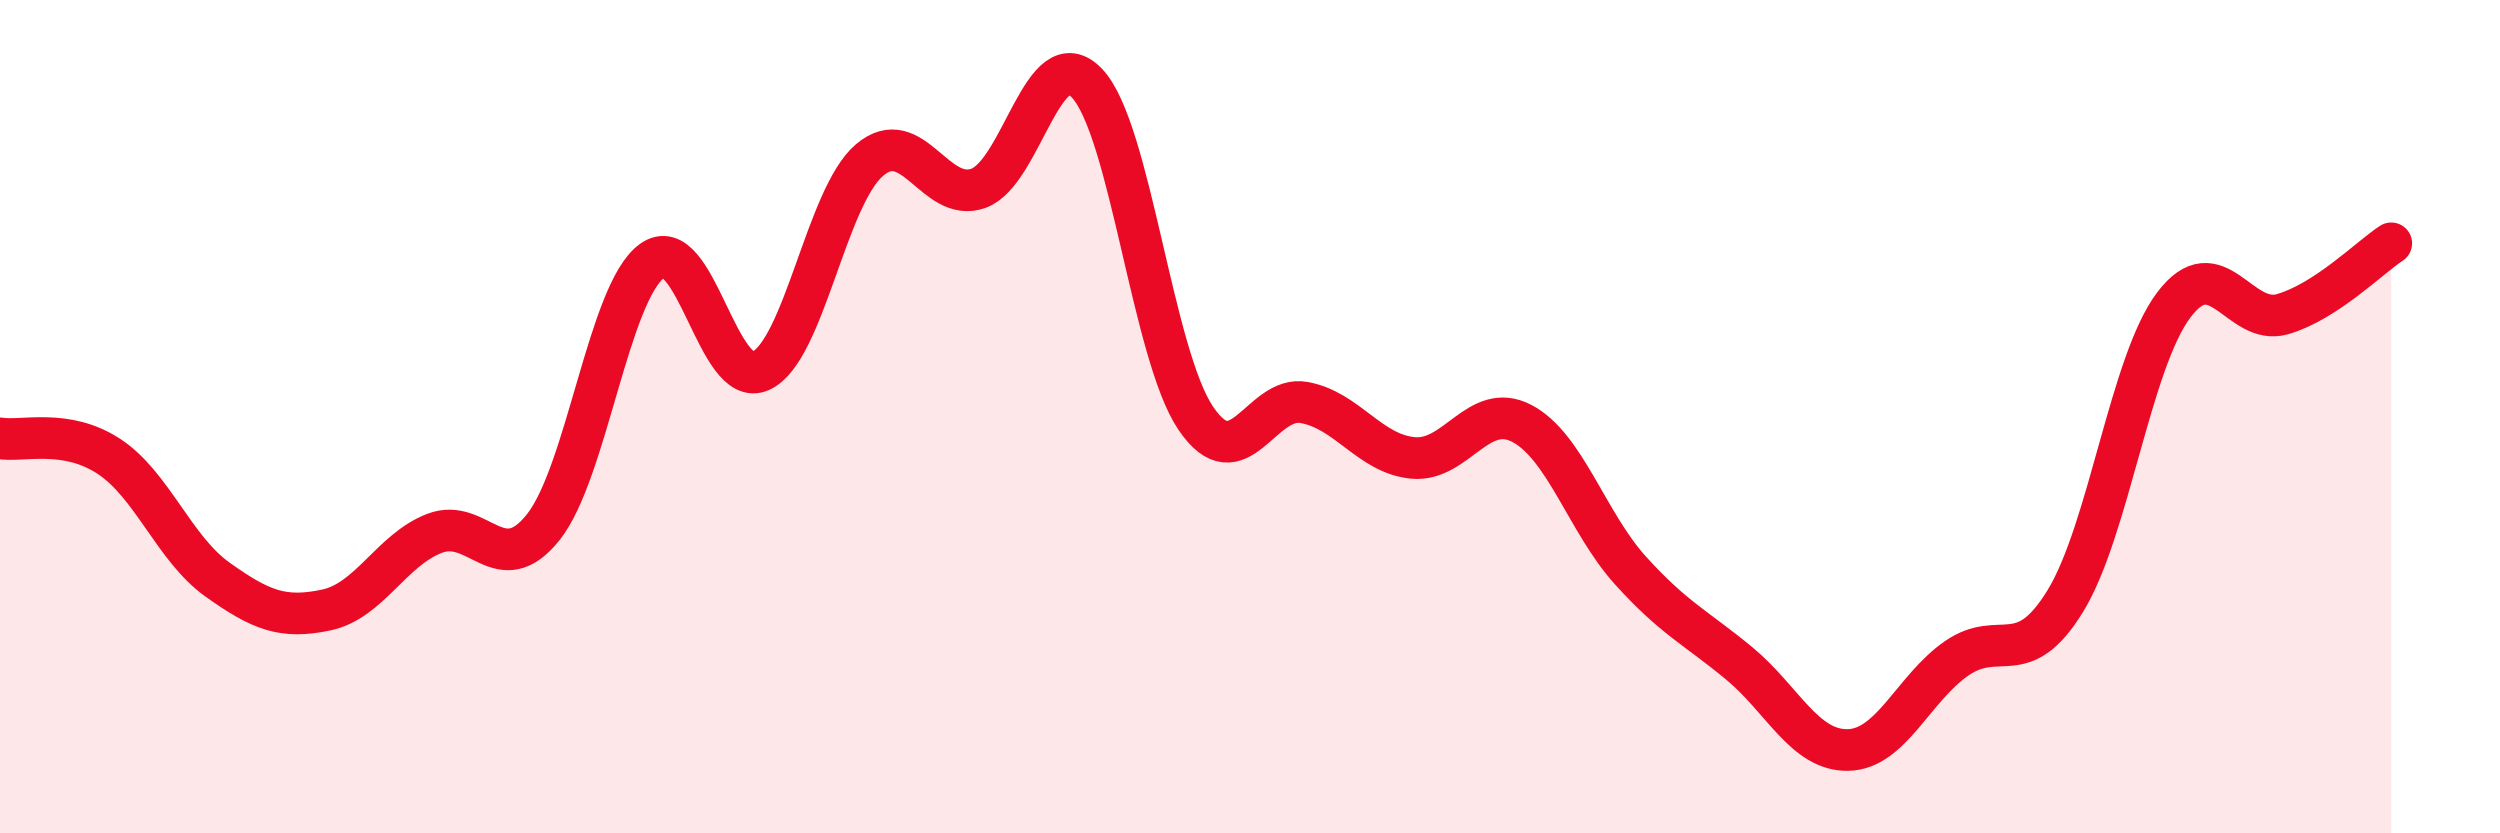 
    <svg width="60" height="20" viewBox="0 0 60 20" xmlns="http://www.w3.org/2000/svg">
      <path
        d="M 0,10.52 C 0.52,10.61 1.57,10.27 2.61,10.95 C 3.65,11.63 4.18,13.17 5.22,13.91 C 6.26,14.65 6.79,14.86 7.83,14.64 C 8.87,14.42 9.39,13.2 10.43,12.8 C 11.47,12.4 12,13.96 13.04,12.65 C 14.08,11.34 14.61,7.01 15.65,6.26 C 16.69,5.51 17.22,9.38 18.26,8.9 C 19.3,8.42 19.83,4.72 20.87,3.84 C 21.91,2.96 22.44,4.89 23.48,4.52 C 24.52,4.15 25.05,0.9 26.09,2 C 27.13,3.1 27.66,8.51 28.7,10.04 C 29.74,11.57 30.26,9.47 31.3,9.66 C 32.34,9.85 32.87,10.89 33.91,10.99 C 34.95,11.09 35.48,9.62 36.52,10.16 C 37.56,10.7 38.09,12.54 39.13,13.69 C 40.17,14.84 40.7,15.06 41.74,15.92 C 42.78,16.78 43.31,18.02 44.35,18 C 45.39,17.98 45.92,16.52 46.96,15.8 C 48,15.08 48.53,16.12 49.57,14.42 C 50.61,12.72 51.13,8.7 52.17,7.32 C 53.21,5.94 53.74,7.84 54.78,7.54 C 55.82,7.24 56.87,6.18 57.39,5.84L57.39 20L0 20Z"
        fill="#EB0A25"
        opacity="0.1"
        stroke-linecap="round"
        stroke-linejoin="round"
      />
      <path
        d="M 0,10.52 C 0.52,10.61 1.57,10.27 2.61,10.95 C 3.65,11.63 4.18,13.17 5.22,13.91 C 6.26,14.65 6.79,14.86 7.83,14.64 C 8.87,14.42 9.39,13.2 10.43,12.8 C 11.47,12.4 12,13.96 13.04,12.65 C 14.08,11.34 14.61,7.01 15.65,6.26 C 16.69,5.51 17.22,9.38 18.26,8.9 C 19.3,8.42 19.83,4.72 20.87,3.84 C 21.91,2.96 22.44,4.89 23.48,4.52 C 24.52,4.15 25.05,0.9 26.09,2 C 27.13,3.1 27.66,8.51 28.7,10.04 C 29.74,11.57 30.26,9.47 31.3,9.66 C 32.34,9.85 32.87,10.89 33.91,10.99 C 34.95,11.09 35.48,9.62 36.52,10.16 C 37.56,10.7 38.09,12.54 39.13,13.69 C 40.17,14.84 40.7,15.06 41.74,15.92 C 42.78,16.78 43.31,18.02 44.35,18 C 45.39,17.98 45.92,16.52 46.96,15.8 C 48,15.08 48.53,16.12 49.57,14.42 C 50.61,12.72 51.13,8.7 52.17,7.32 C 53.21,5.94 53.74,7.84 54.78,7.54 C 55.82,7.24 56.87,6.18 57.39,5.84"
        stroke="#EB0A25"
        stroke-width="1"
        fill="none"
        stroke-linecap="round"
        stroke-linejoin="round"
      />
    </svg>
  